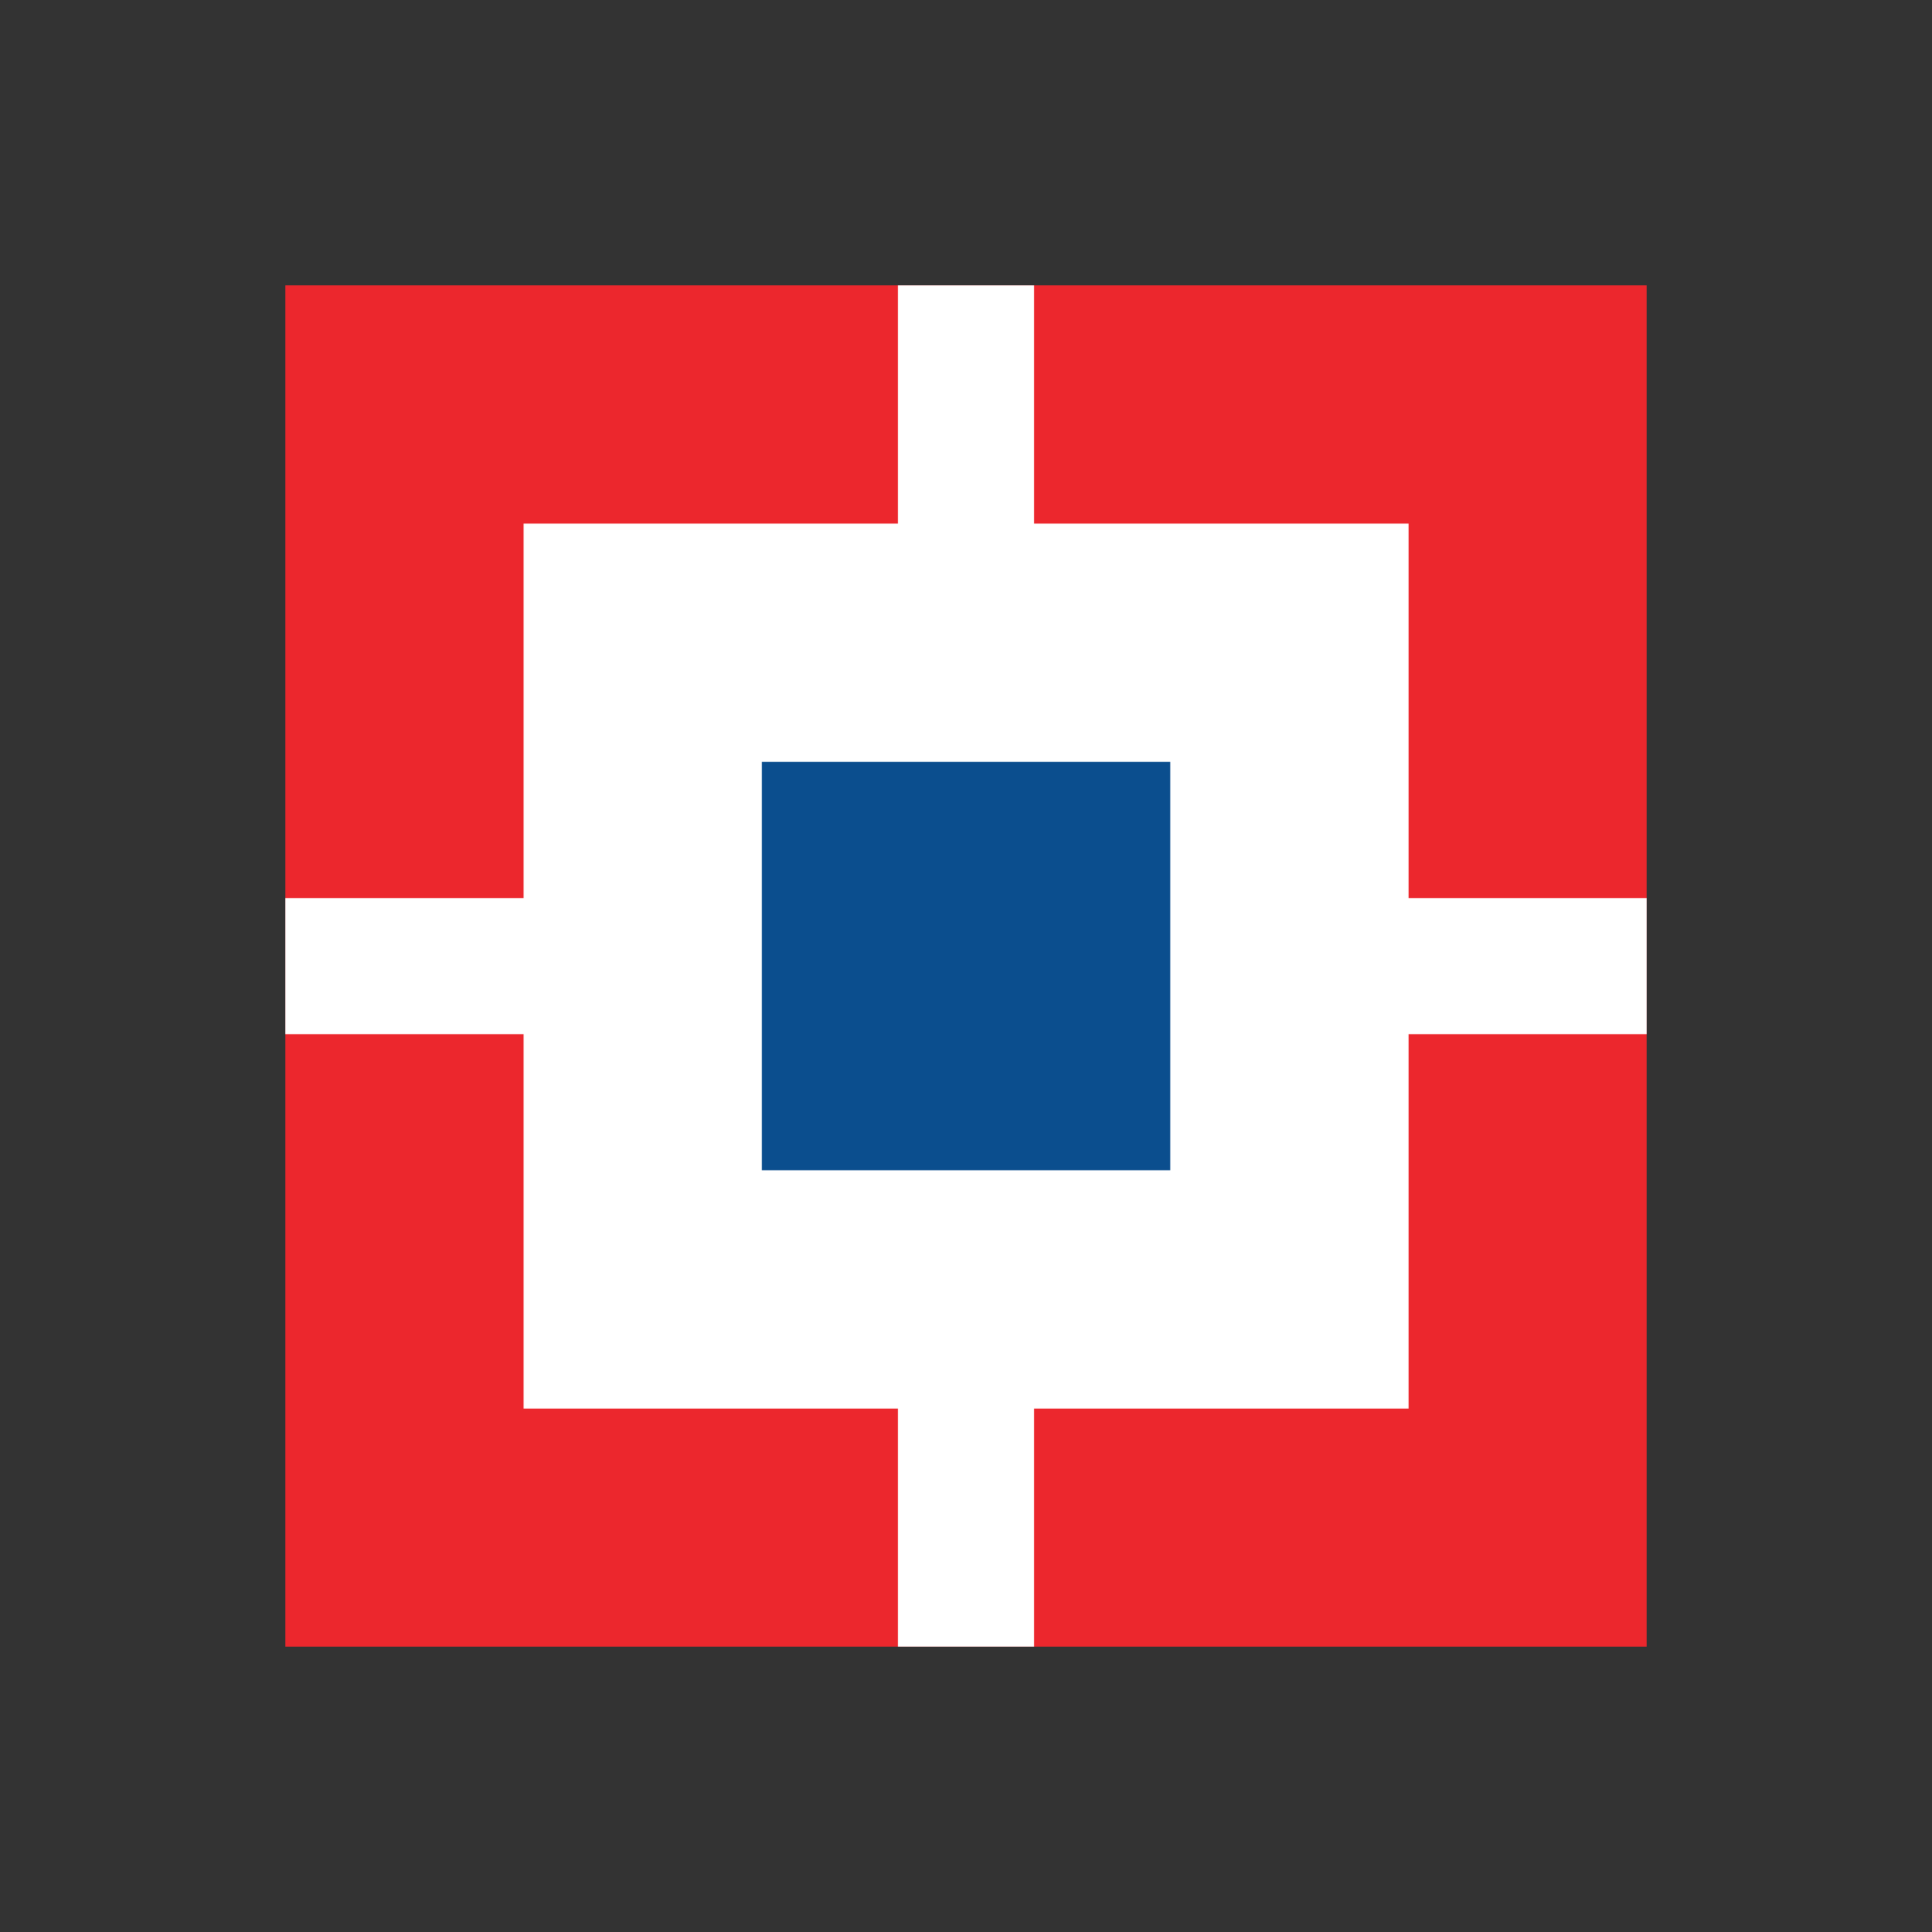 <svg id="Layer_1" data-name="Layer 1" xmlns="http://www.w3.org/2000/svg" viewBox="0 0 300 300"><rect x="0" y="0" width="300" height="300" fill="#333333" stroke="none"/><defs><style>.cls-1{fill:#ec272d;}.cls-2{fill:#fff;}.cls-3{fill:#0b4e8e;}</style></defs><g id="layer1"><g id="g11008"><path id="path1576" class="cls-1" d="M44.3,44.3H255.7V255.7H44.3Z"/><path id="path1578" class="cls-2" d="M81.3,81.3H218.73V218.73H81.3Z"/><path id="path1580" class="cls-2" d="M139.43,44.3h21.14V255.7H139.43Z"/><path id="path1582" class="cls-2" d="M44.3,139.46H255.7v21.13H44.3Z"/><path id="path1584" class="cls-3" d="M118.3,118.3h63.42v63.42H118.3Z"/></g></g></svg>